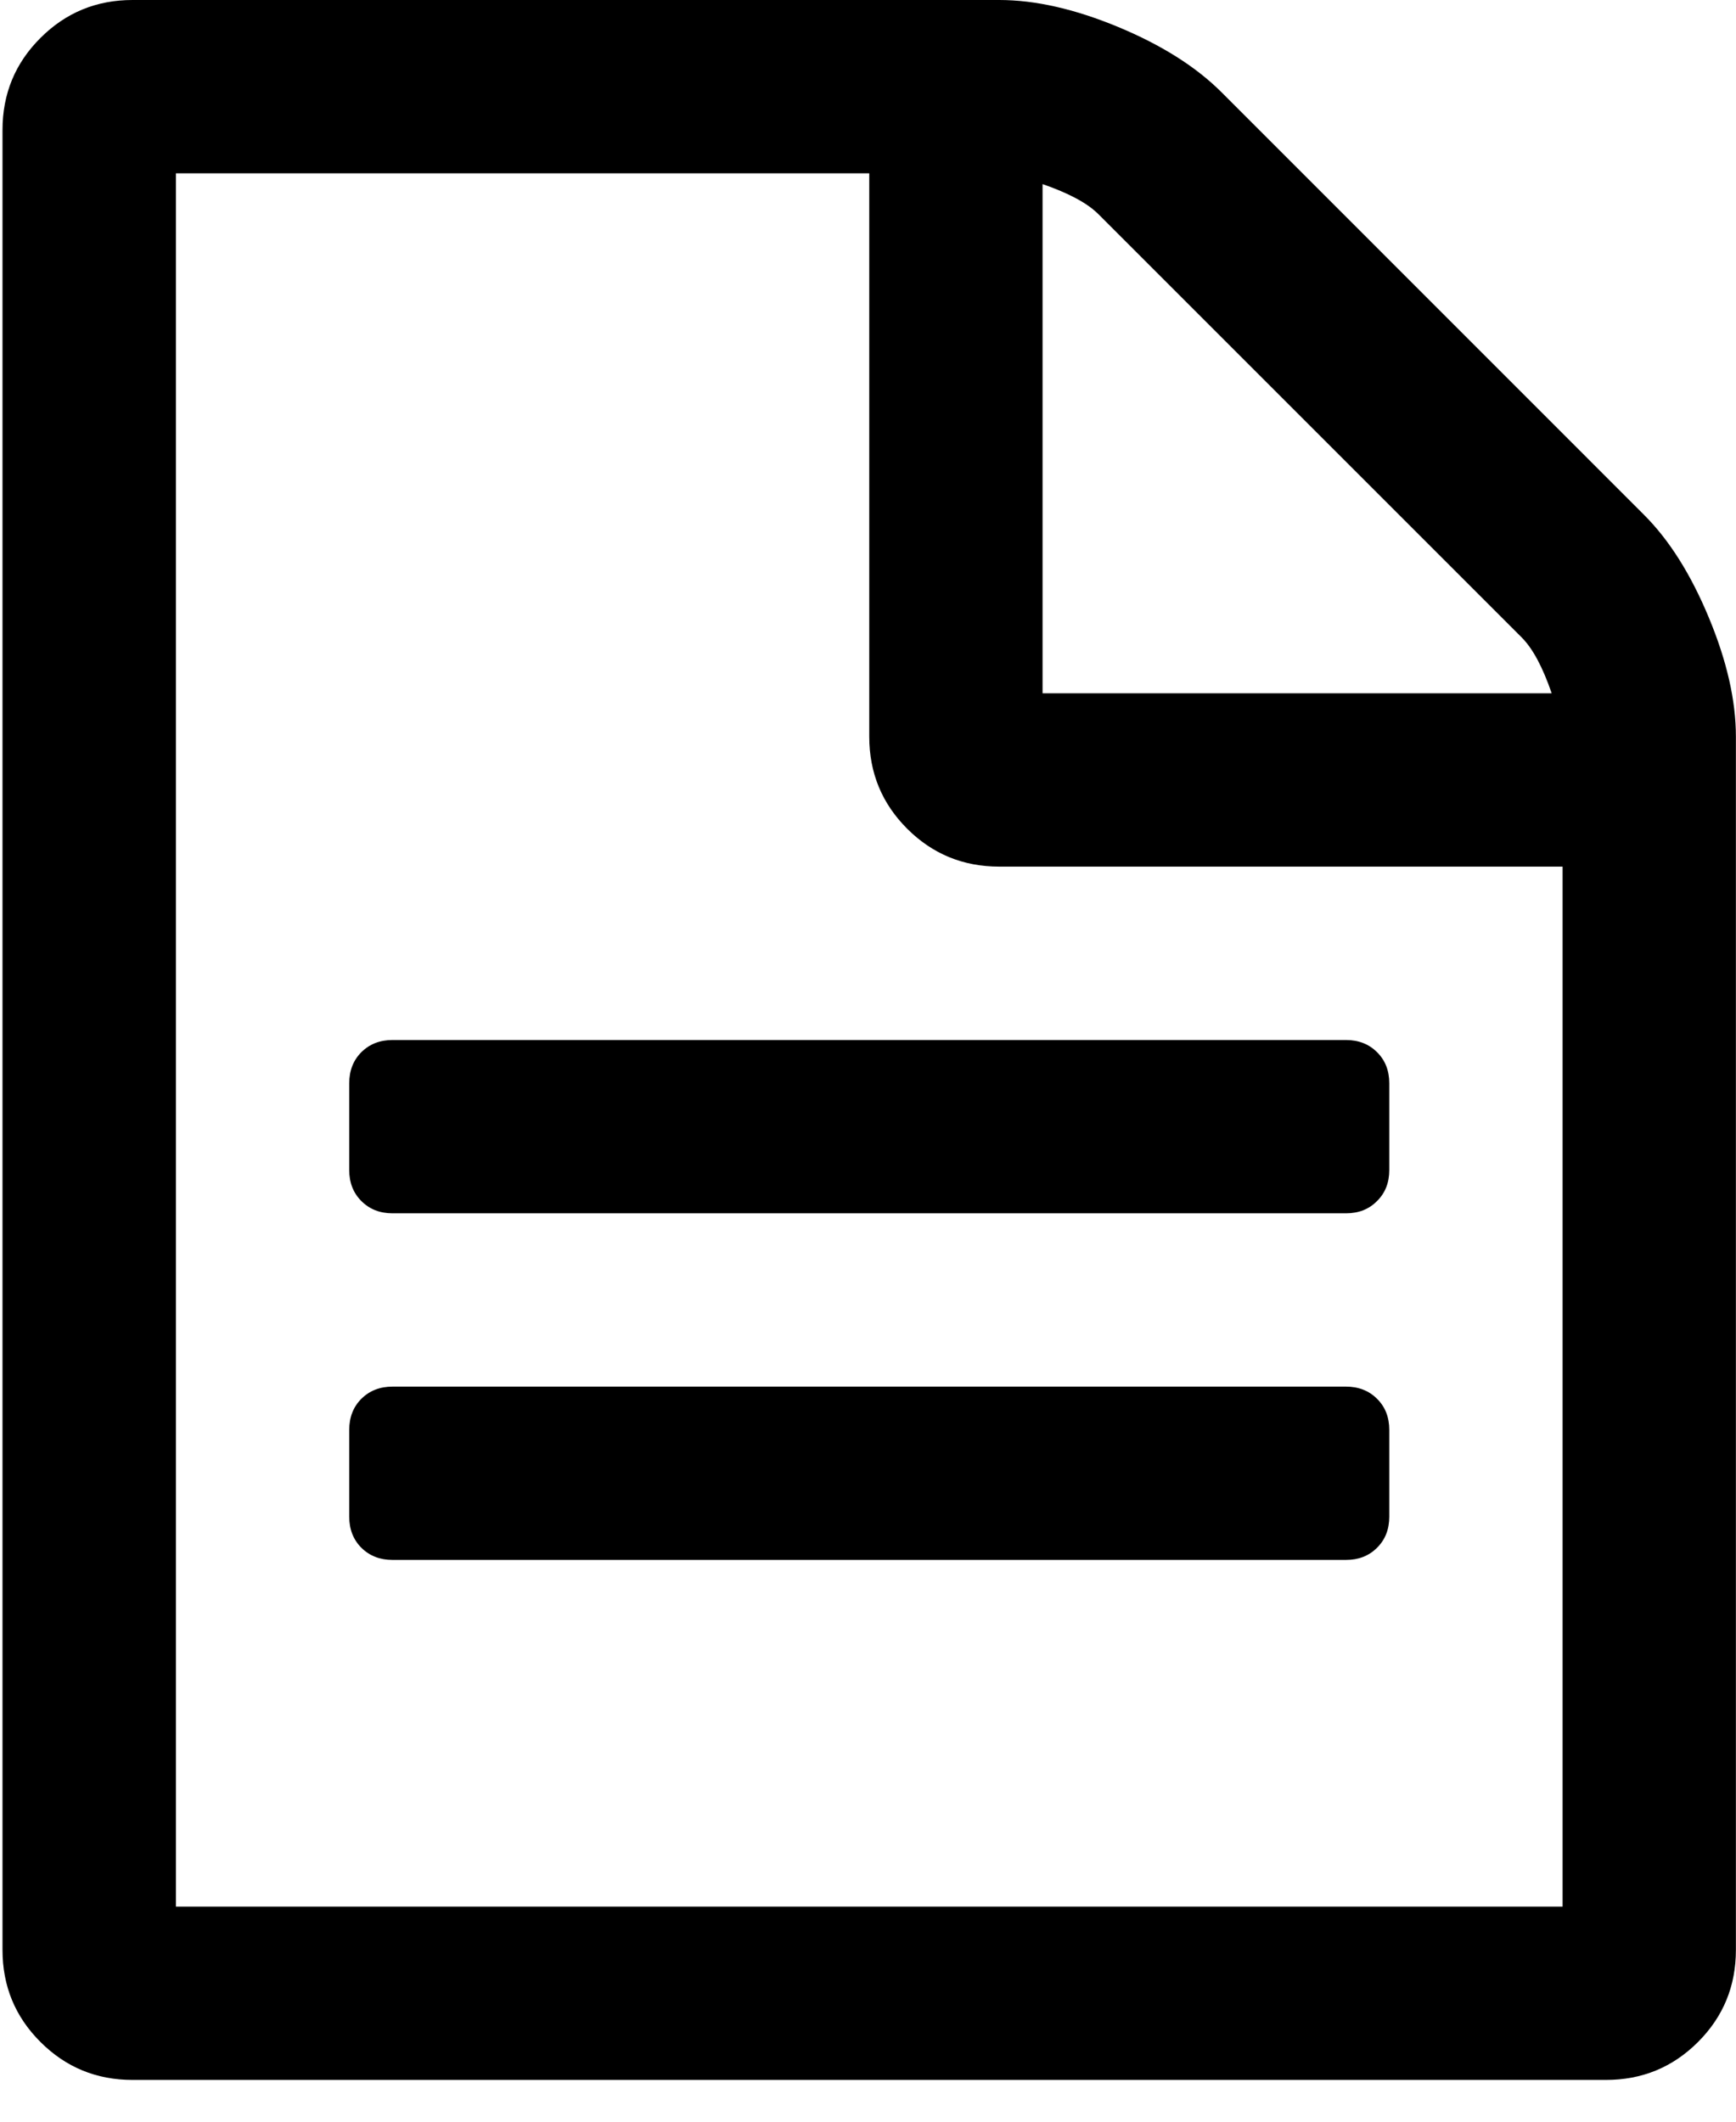 <svg width="18" height="22" viewBox="0 0 18 22" fill="none" xmlns="http://www.w3.org/2000/svg">
<path fill-rule="evenodd" clip-rule="evenodd" d="M17.718 6.403C17.531 5.953 17.307 5.598 17.044 5.336L12.664 0.955C12.401 0.693 12.046 0.468 11.597 0.281C11.147 0.094 10.735 0 10.361 0H1.374C1 0 0.682 0.131 0.42 0.393C0.157 0.655 0.026 0.973 0.026 1.348V20.219C0.026 20.594 0.157 20.912 0.42 21.174C0.682 21.436 1 21.567 1.374 21.567H16.651C17.026 21.567 17.344 21.436 17.606 21.174C17.868 20.912 17.999 20.594 17.999 20.219V7.638C17.999 7.264 17.905 6.852 17.718 6.403ZM10.81 1.909C11.082 2.003 11.273 2.106 11.386 2.218L15.781 6.613C15.893 6.726 15.996 6.918 16.089 7.189H10.81V1.909ZM1.824 19.77H16.202V8.986H10.361C9.986 8.986 9.668 8.855 9.406 8.593C9.144 8.331 9.013 8.013 9.013 7.638V1.797H1.824V19.77Z" fill="black"/>
<path fill-rule="evenodd" clip-rule="evenodd" d="M13.956 14.378H4.07C3.939 14.378 3.832 14.42 3.747 14.504C3.663 14.588 3.621 14.696 3.621 14.827V15.726C3.621 15.857 3.663 15.965 3.747 16.049C3.832 16.133 3.939 16.175 4.07 16.175H13.956C14.087 16.175 14.194 16.133 14.278 16.049C14.363 15.965 14.405 15.857 14.405 15.726V14.827C14.405 14.696 14.363 14.588 14.278 14.504C14.194 14.42 14.086 14.378 13.956 14.378Z" fill="black"/>
<path fill-rule="evenodd" clip-rule="evenodd" d="M3.747 10.91C3.663 10.994 3.621 11.102 3.621 11.233V12.132C3.621 12.263 3.663 12.37 3.747 12.454C3.832 12.539 3.939 12.581 4.07 12.581H13.956C14.087 12.581 14.194 12.539 14.278 12.454C14.363 12.37 14.405 12.263 14.405 12.132V11.233C14.405 11.102 14.363 10.994 14.278 10.91C14.194 10.826 14.086 10.784 13.956 10.784H4.07C3.939 10.784 3.832 10.826 3.747 10.91Z" fill="black"/>
</svg>
